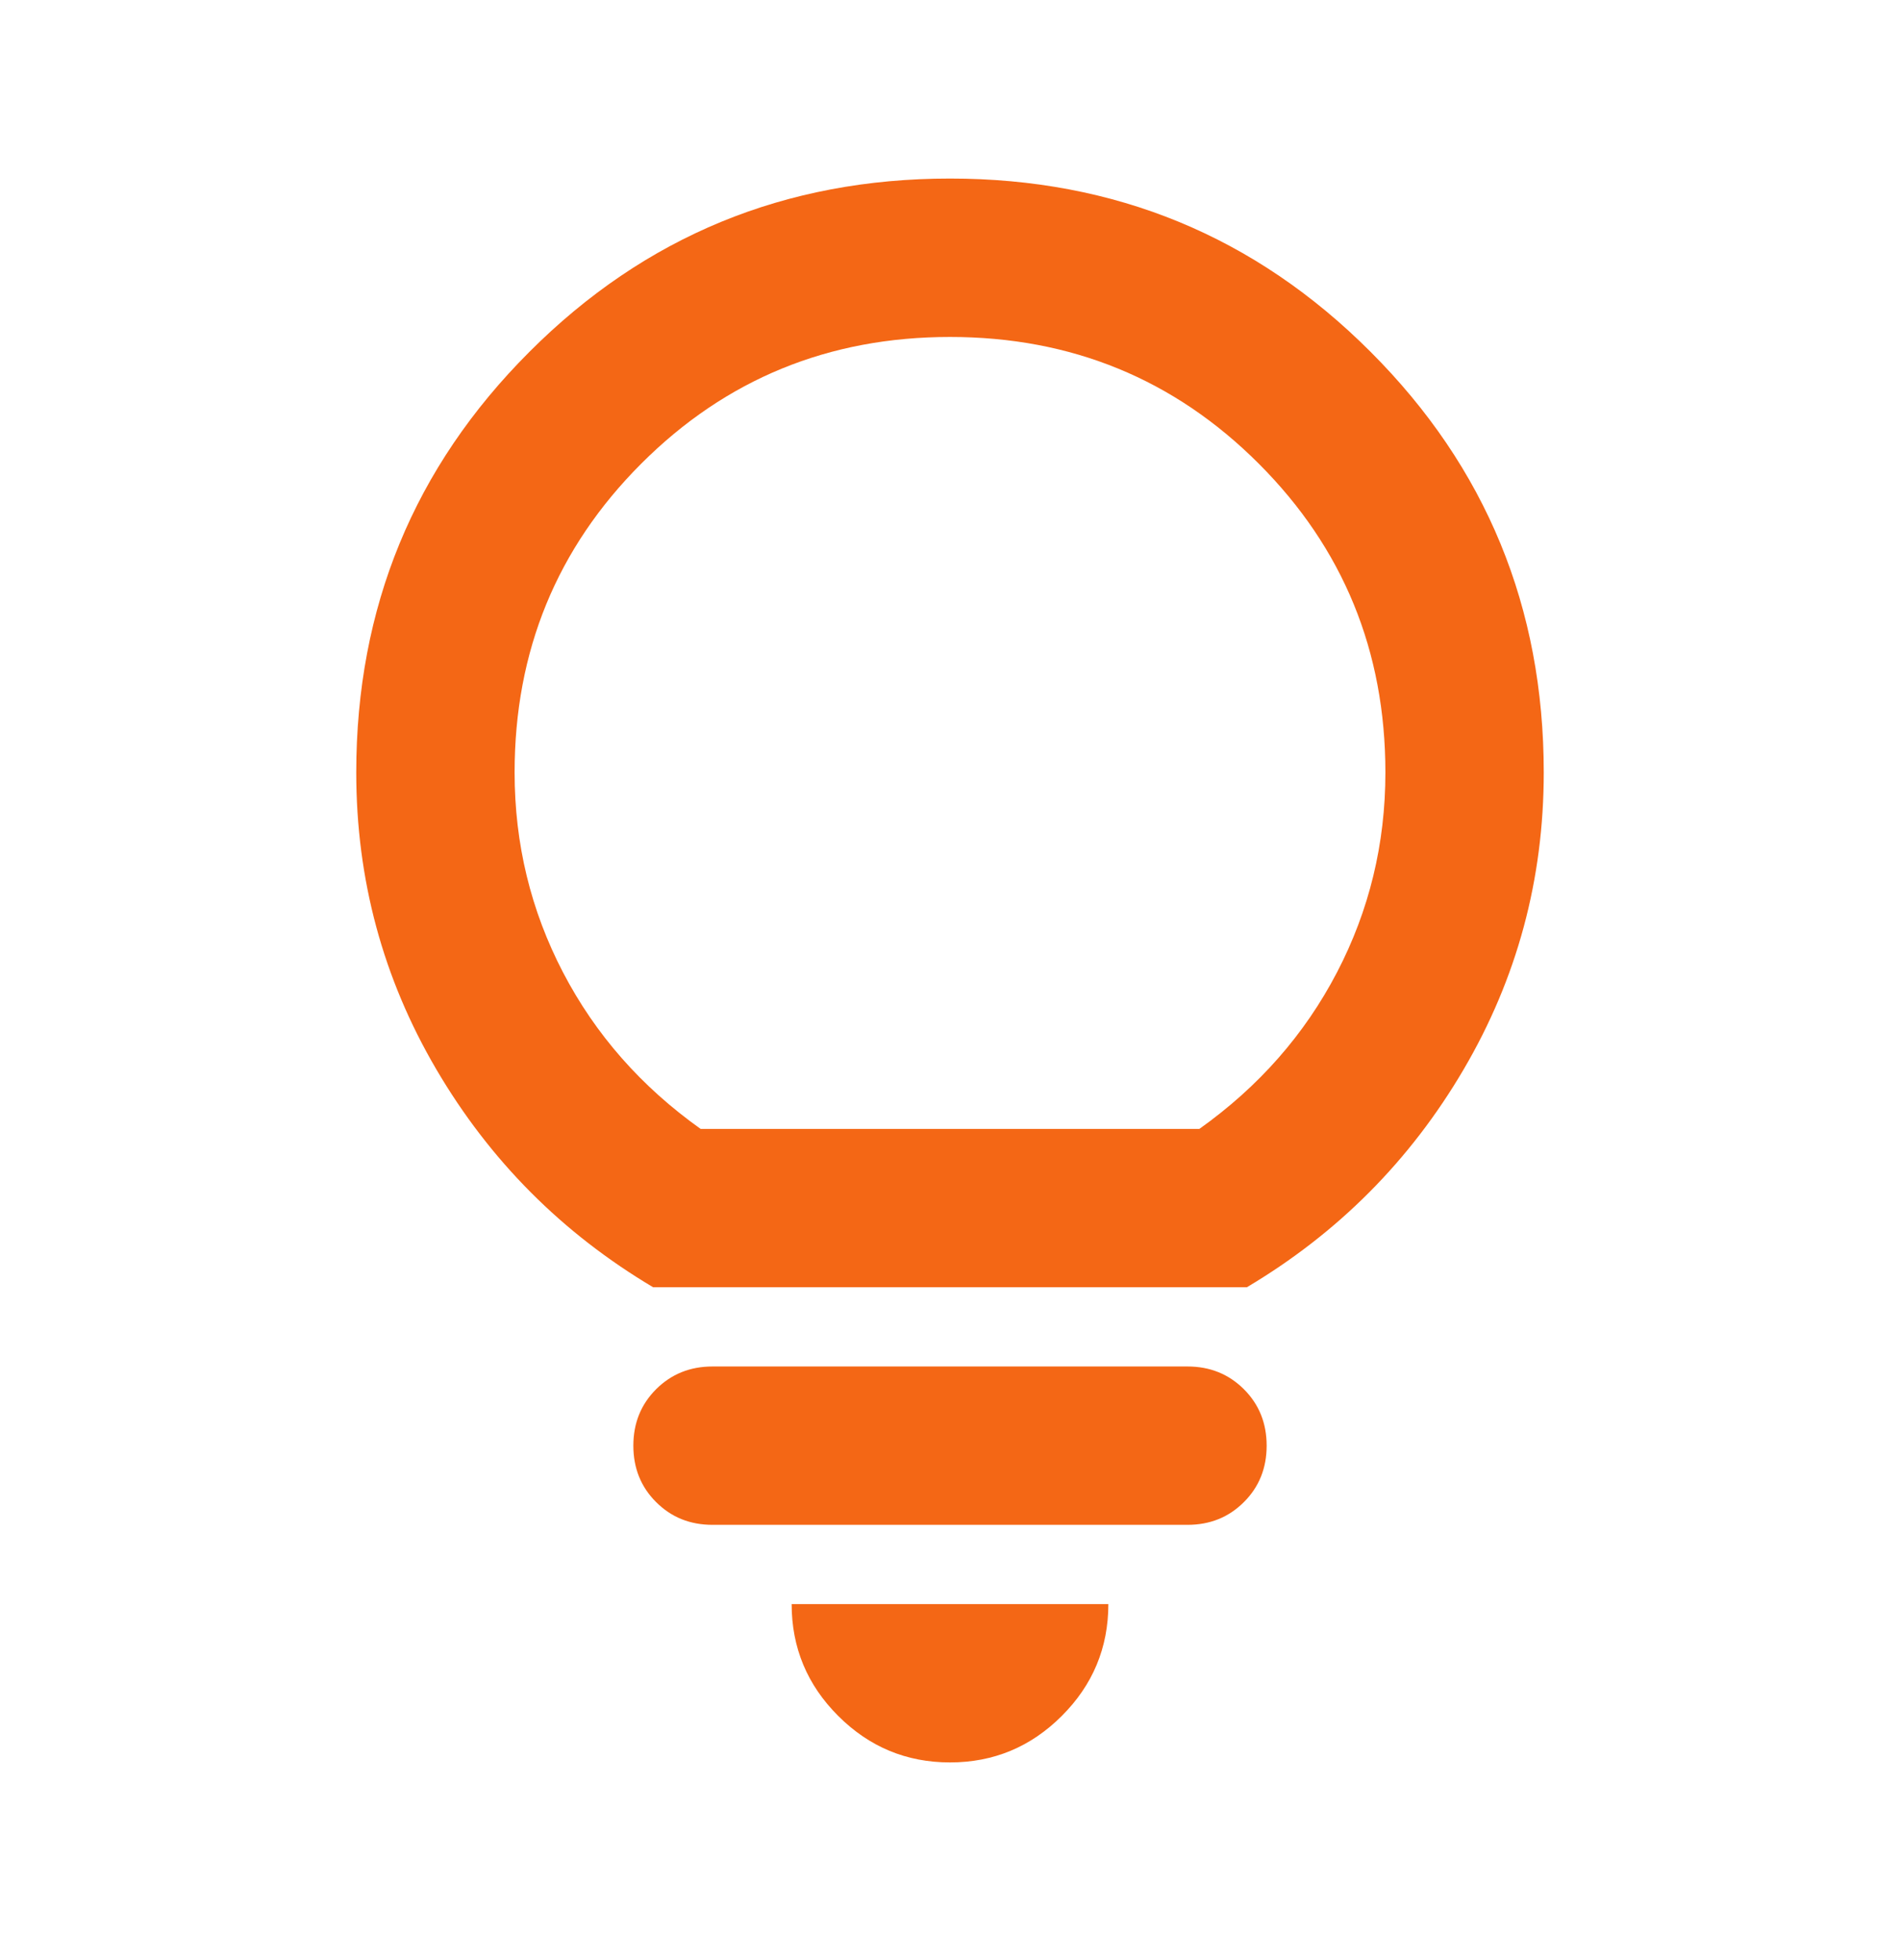<svg width="32" height="33" viewBox="0 0 32 33" fill="none" xmlns="http://www.w3.org/2000/svg">
<path d="M16 29.672C15.267 29.672 14.639 29.411 14.117 28.889C13.594 28.367 13.333 27.739 13.333 27.006H18.667C18.667 27.739 18.406 28.367 17.883 28.889C17.361 29.411 16.733 29.672 16 29.672ZM12 25.672C11.622 25.672 11.306 25.545 11.05 25.289C10.794 25.034 10.667 24.717 10.667 24.339C10.667 23.961 10.794 23.645 11.05 23.389C11.306 23.134 11.622 23.006 12 23.006H20C20.378 23.006 20.694 23.134 20.95 23.389C21.206 23.645 21.333 23.961 21.333 24.339C21.333 24.717 21.206 25.034 20.95 25.289C20.694 25.545 20.378 25.672 20 25.672H12ZM11 21.672C9.467 20.761 8.25 19.539 7.35 18.006C6.45 16.473 6 14.806 6 13.006C6 10.228 6.972 7.867 8.917 5.923C10.861 3.978 13.222 3.006 16 3.006C18.778 3.006 21.139 3.978 23.083 5.923C25.028 7.867 26 10.228 26 13.006C26 14.806 25.55 16.473 24.65 18.006C23.75 19.539 22.533 20.761 21 21.672H11ZM11.8 19.006H20.2C21.2 18.295 21.972 17.417 22.517 16.372C23.061 15.328 23.333 14.206 23.333 13.006C23.333 10.961 22.622 9.228 21.2 7.806C19.778 6.384 18.044 5.673 16 5.673C13.956 5.673 12.222 6.384 10.8 7.806C9.378 9.228 8.667 10.961 8.667 13.006C8.667 14.206 8.939 15.328 9.483 16.372C10.028 17.417 10.8 18.295 11.8 19.006Z" fill="#F46715"/>
</svg>
